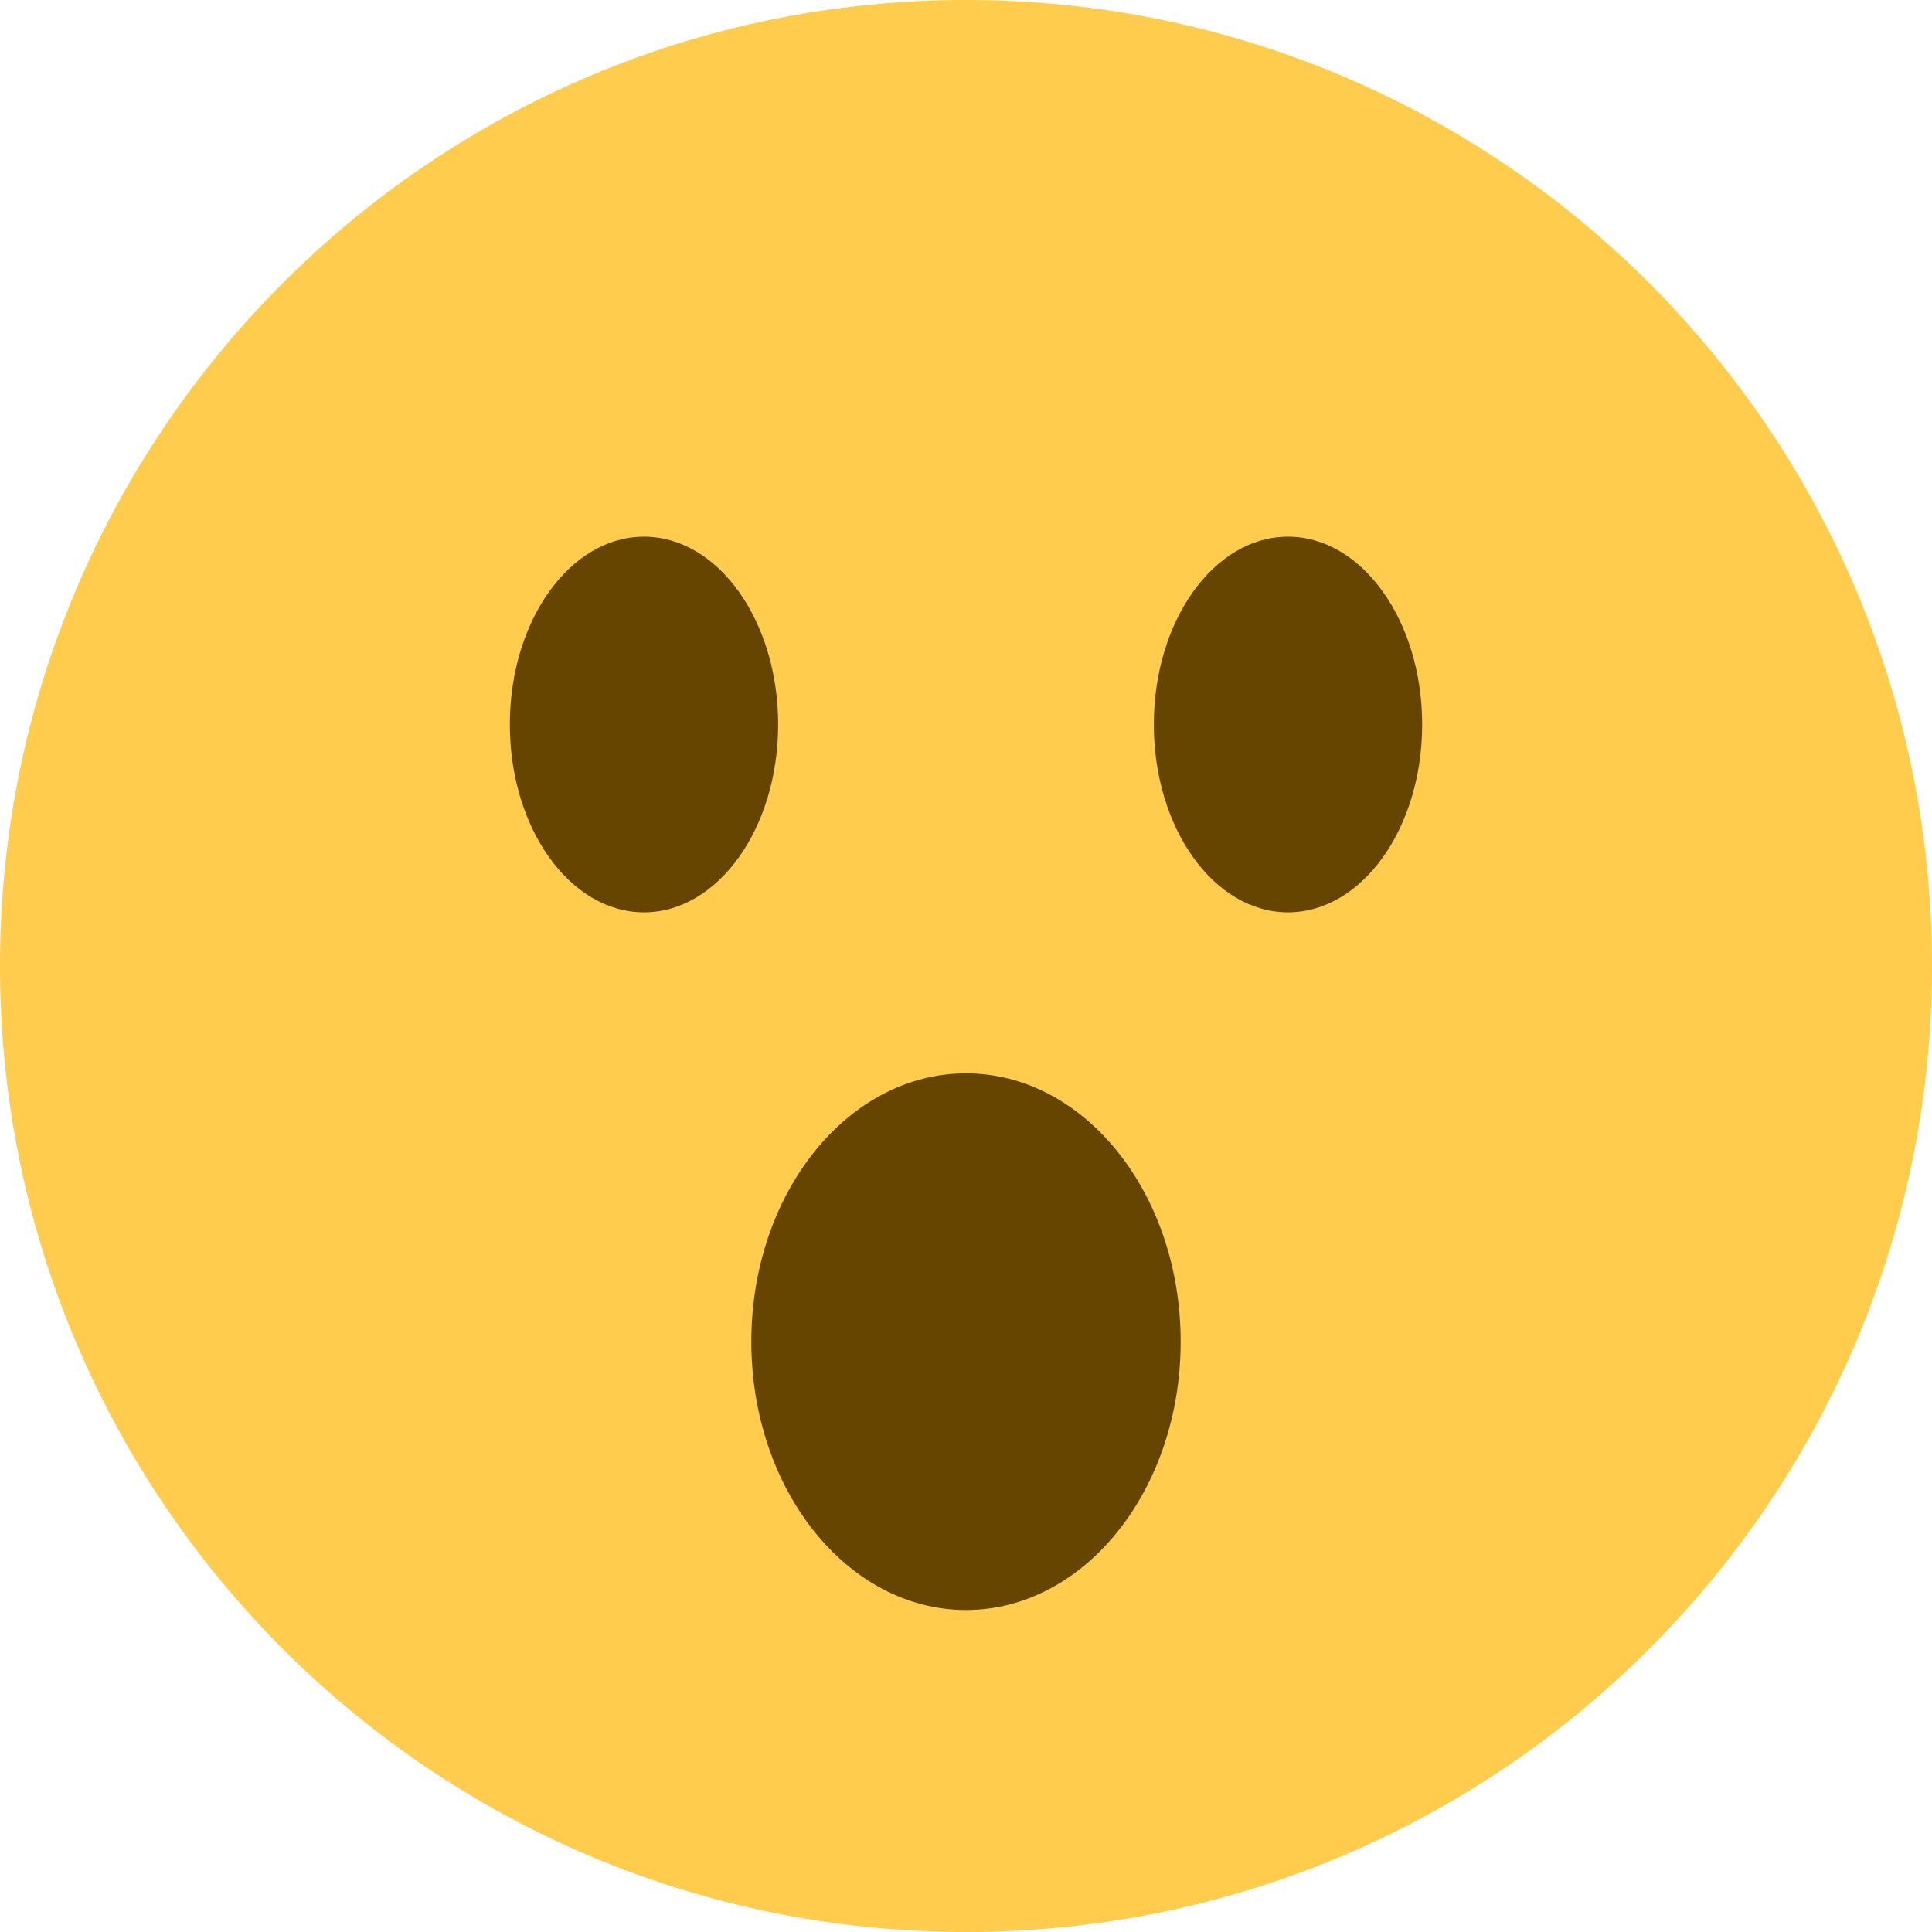 <?xml version="1.0" encoding="UTF-8"?>
<svg xmlns="http://www.w3.org/2000/svg" viewBox="0 0 36 36">
  <path fill="#FFCC4D" d="M36 18c0 9.941-8.059 18-18 18S0 27.941 0 18 8.059 0 18 0s18 8.059 18 18"></path>
  <ellipse fill="#664500" cx="18" cy="25" rx="4" ry="5"></ellipse>
  <ellipse fill="#664500" cx="12" cy="13.5" rx="2.5" ry="3.5"></ellipse>
  <ellipse fill="#664500" cx="24" cy="13.5" rx="2.5" ry="3.5"></ellipse>
</svg>
